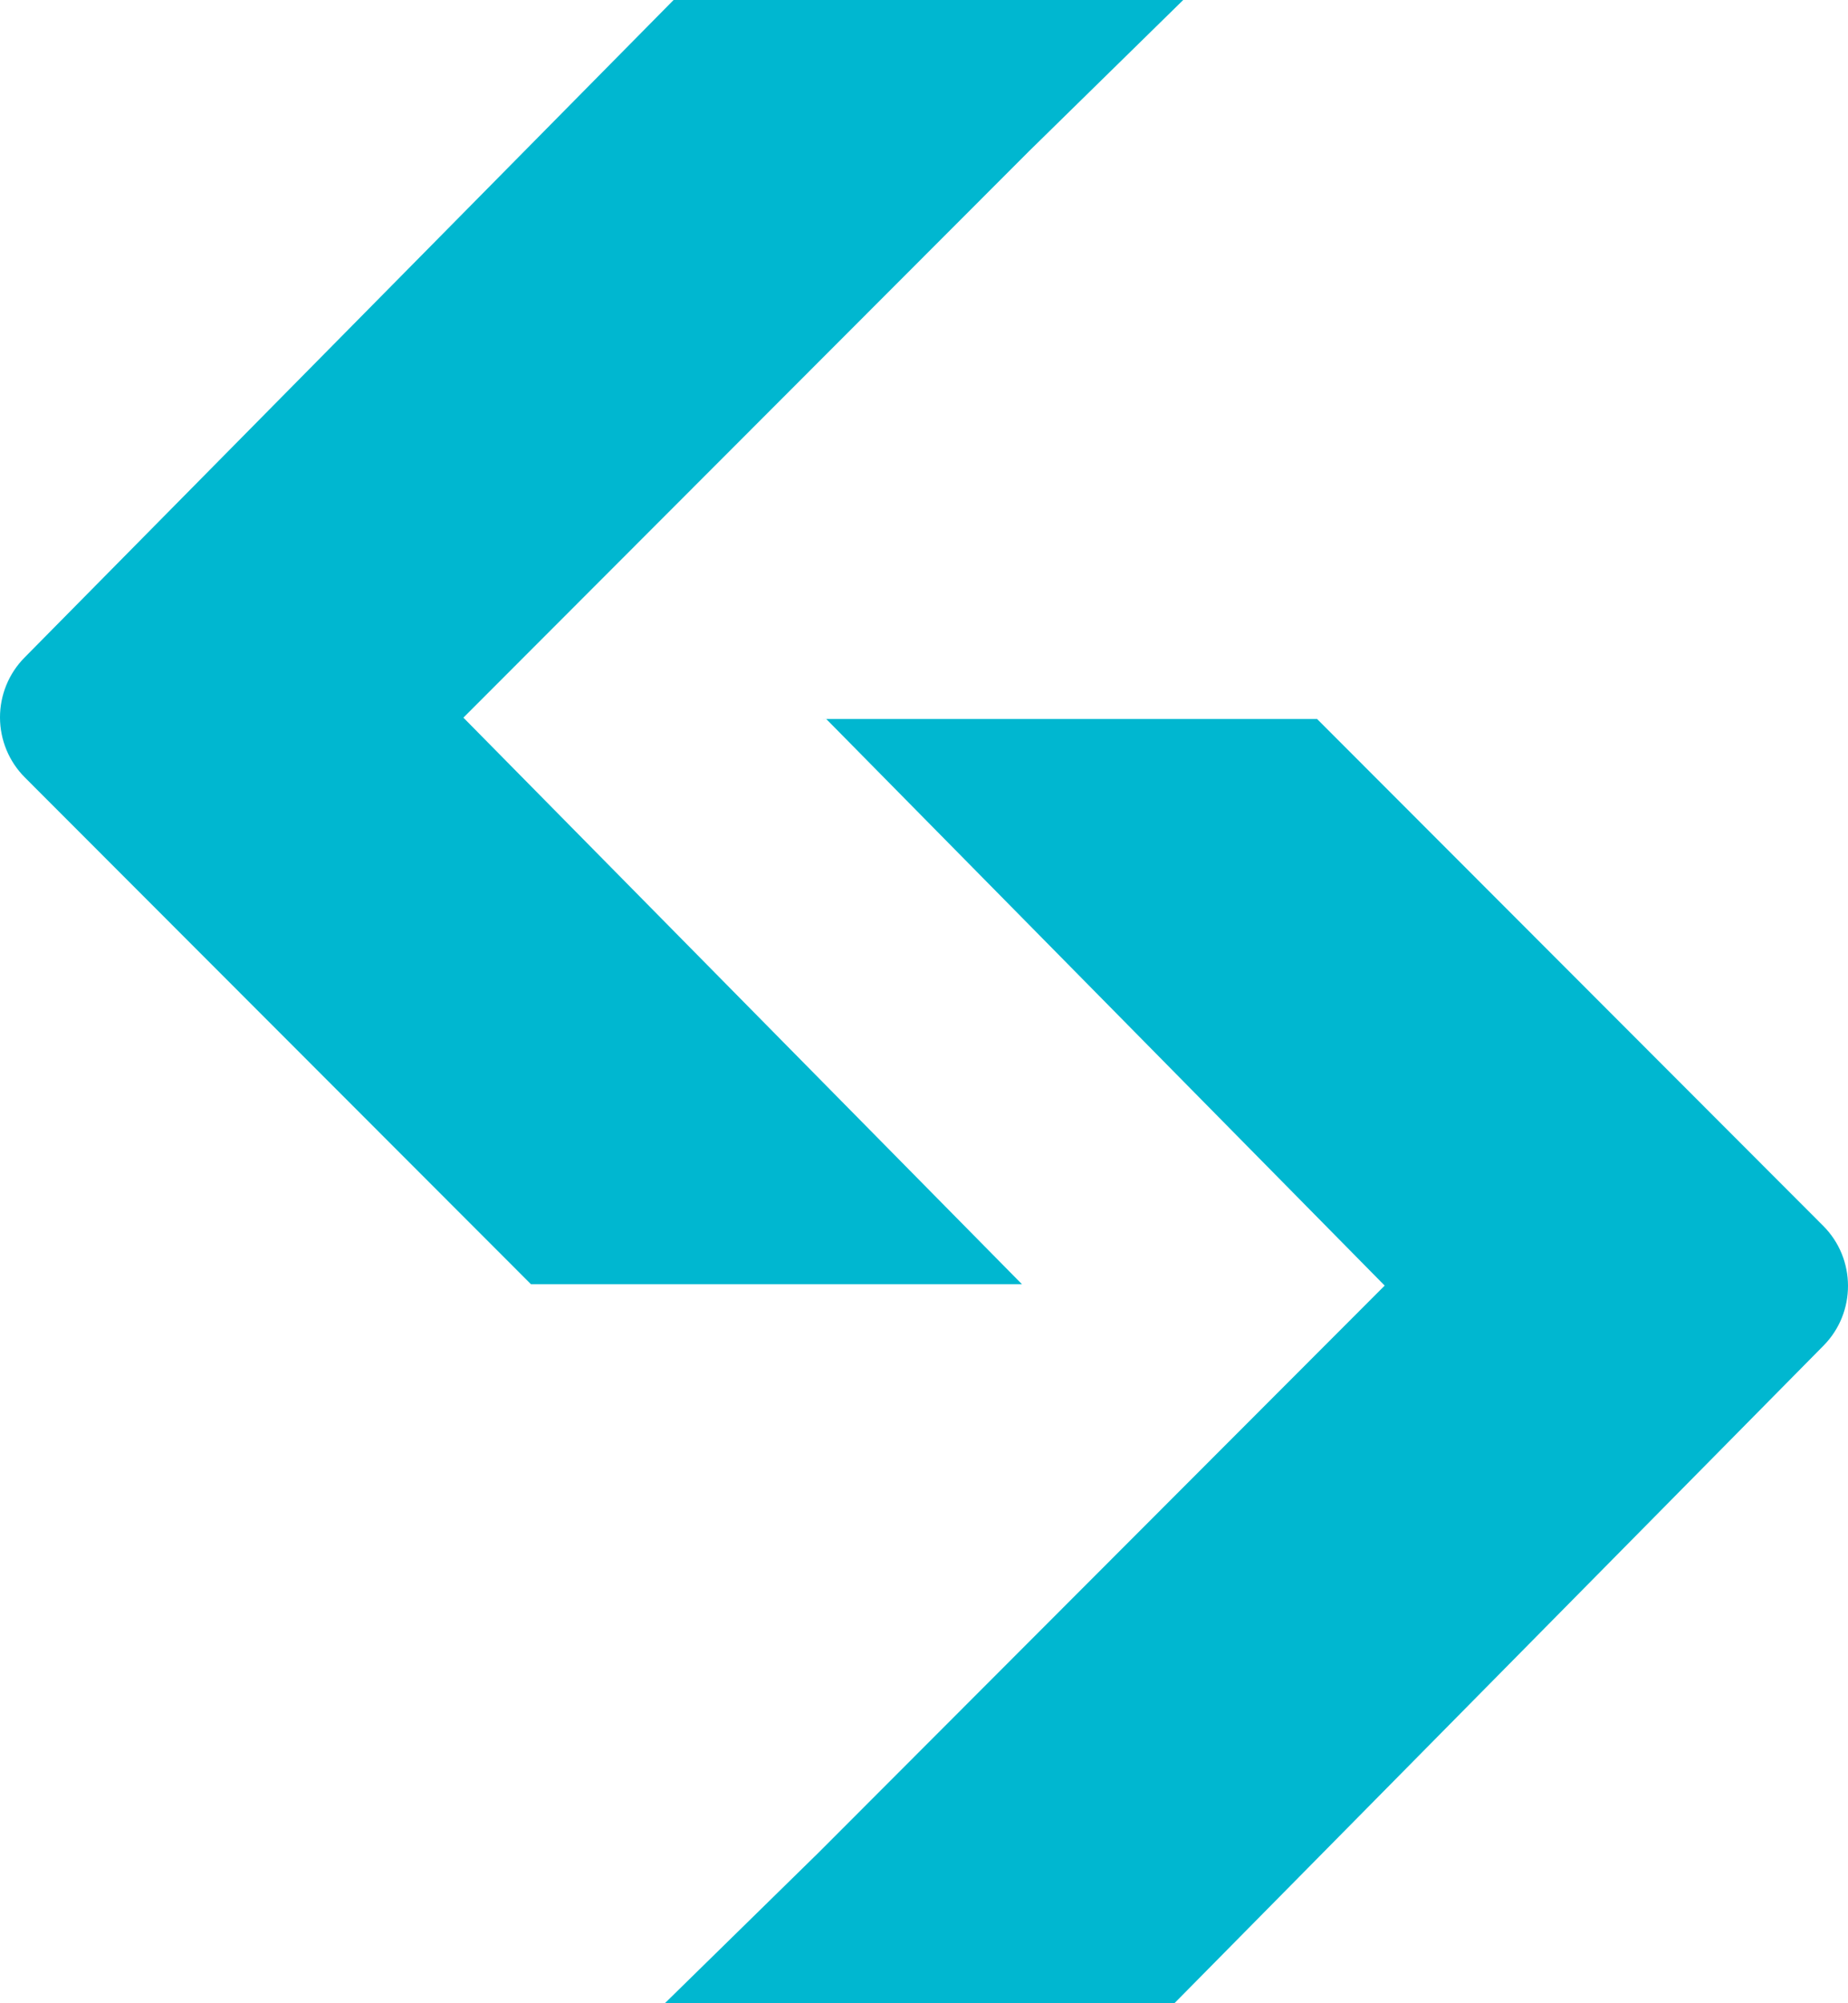 <svg width="240" height="260" viewBox="0 0 240 260" fill="none" xmlns="http://www.w3.org/2000/svg">
<path d="M106.796 93.316H171.049L236.779 159.103C241.057 163.383 241.077 170.352 236.819 174.651L152.521 260H86.346L106.361 240.397L179.828 166.857L107.292 93.306" fill="#00B7D0"/>
<path d="M133.193 166.684H68.961L3.221 100.897C2.204 99.879 1.396 98.669 0.843 97.337C0.29 96.005 0.004 94.575 3.74584e-05 93.131C-0.004 91.687 0.275 90.256 0.821 88.921C1.367 87.586 2.169 86.372 3.181 85.349L87.479 0H153.664L133.659 19.603L60.182 93.143L132.728 166.684" fill="#00B7D0"/>
</svg>
